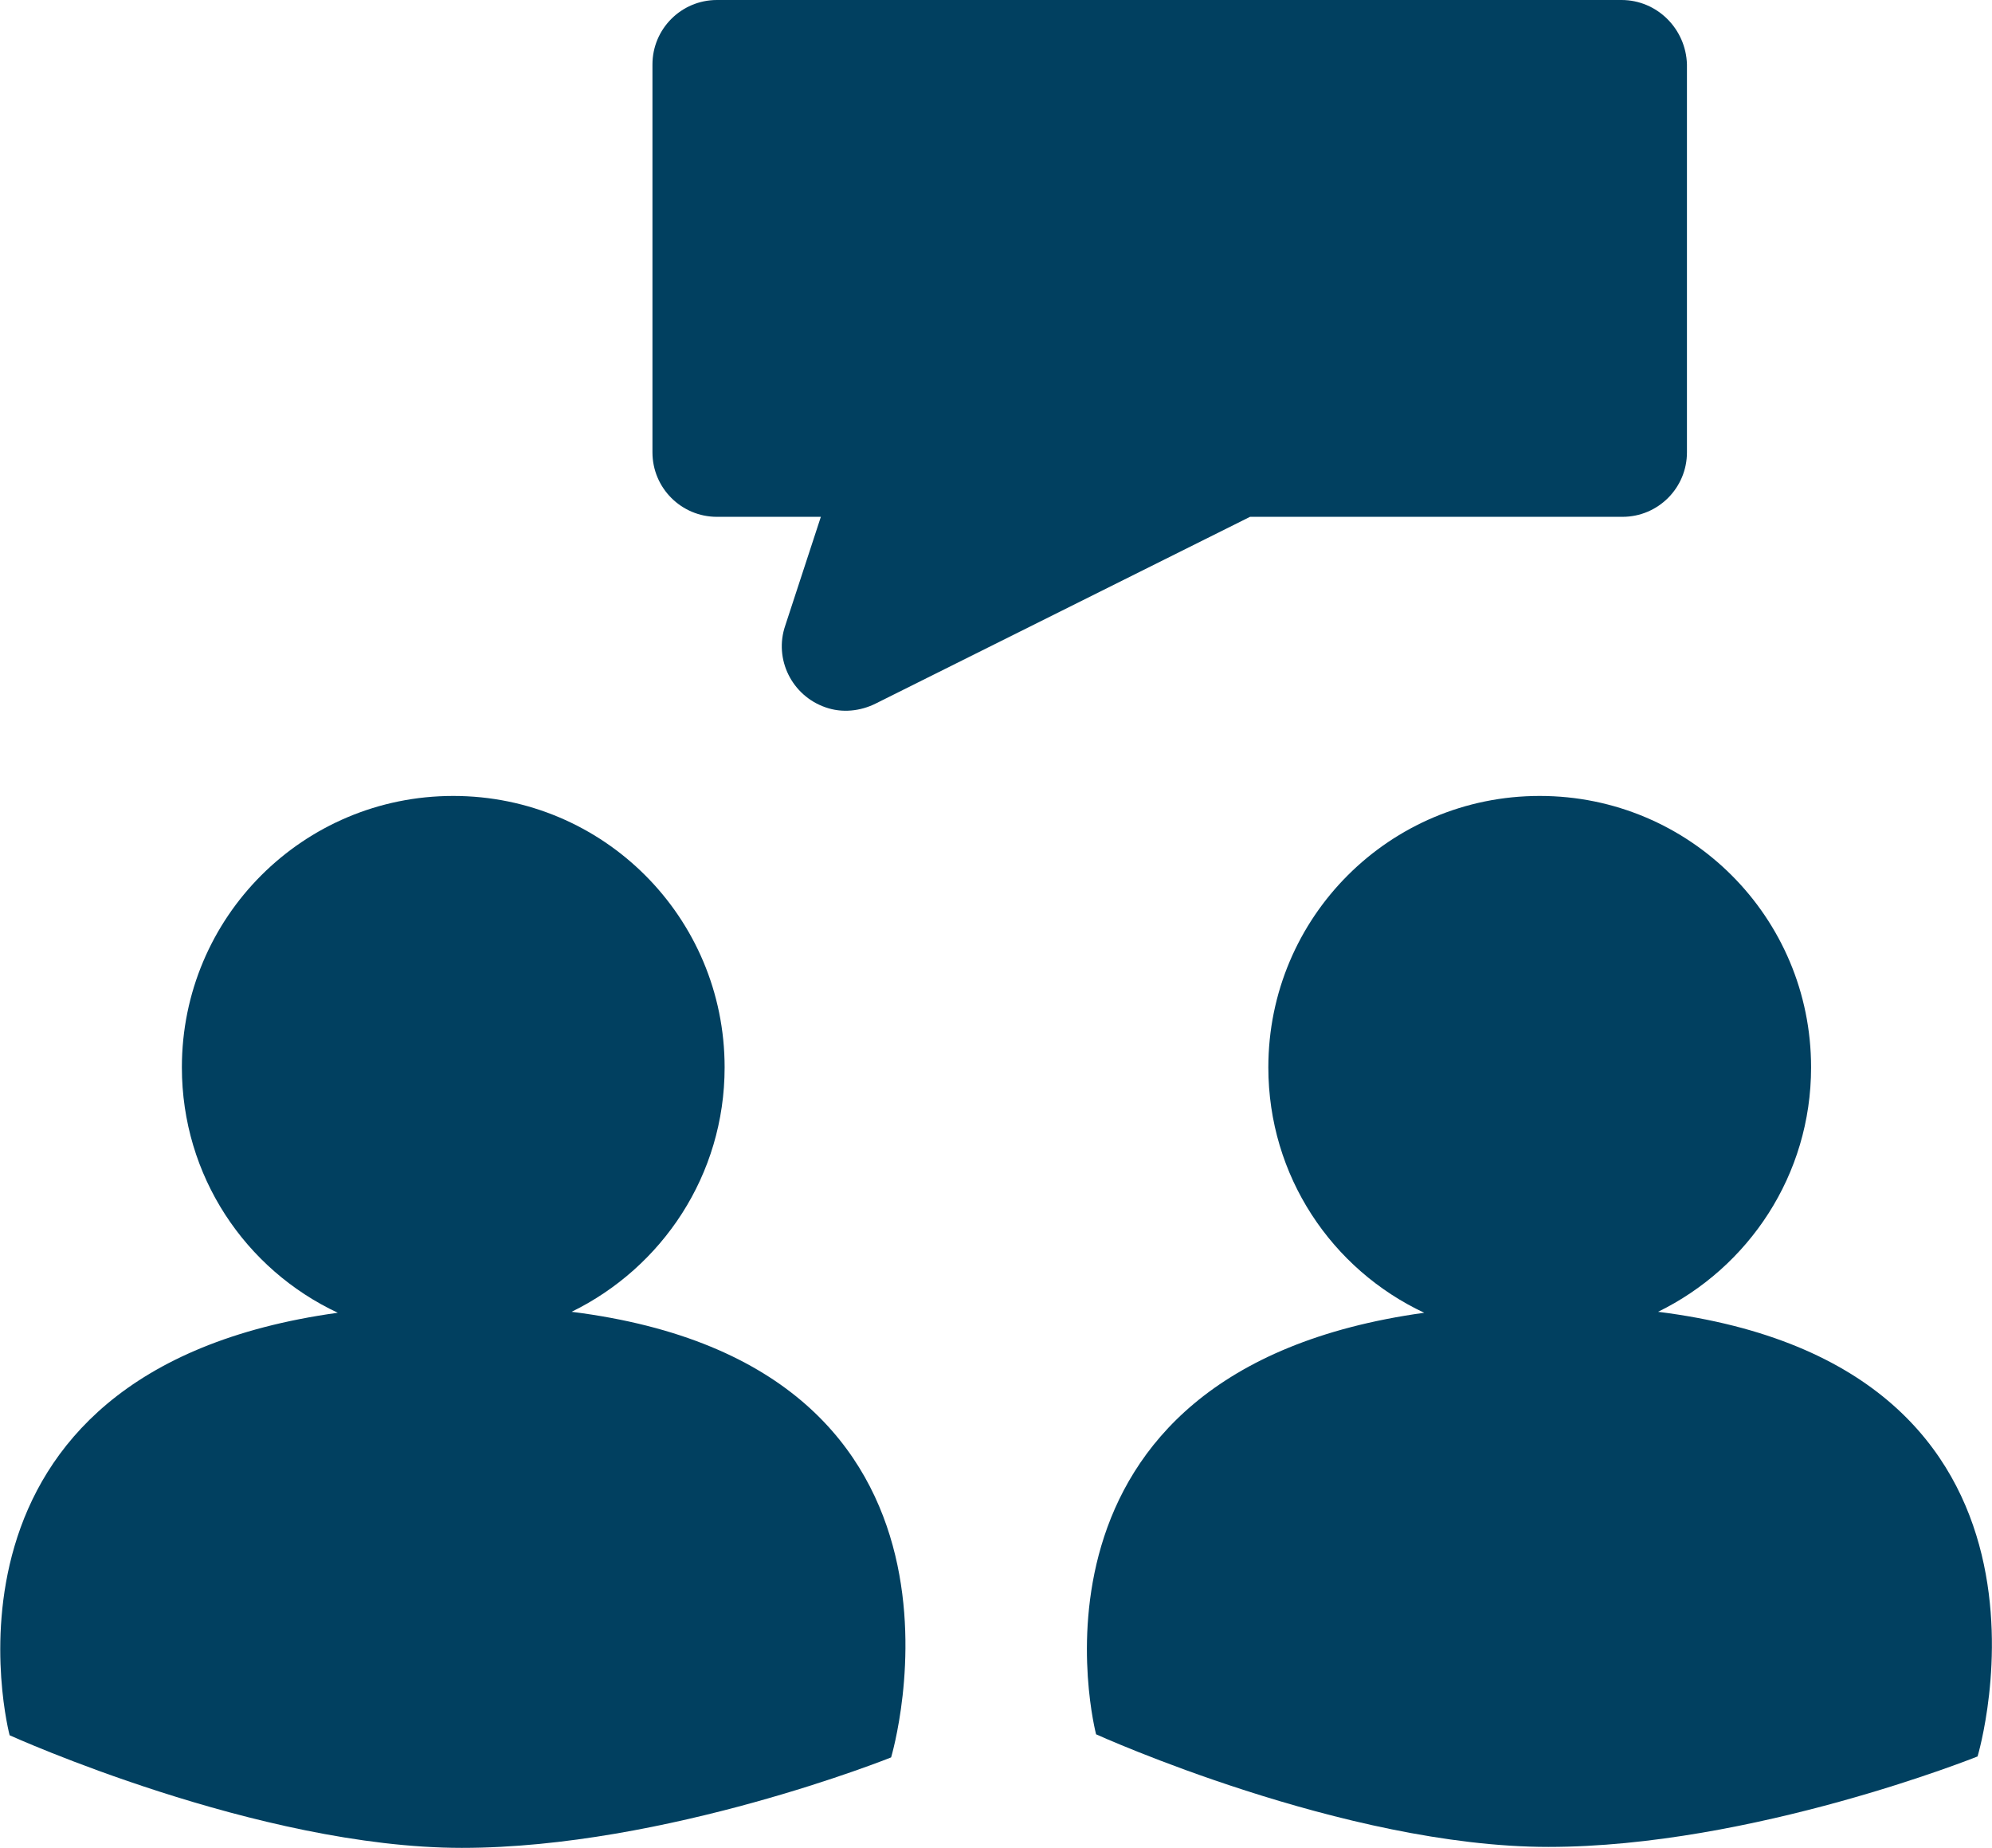 <?xml version="1.0" encoding="utf-8"?>
<!-- Generator: Adobe Illustrator 25.3.1, SVG Export Plug-In . SVG Version: 6.00 Build 0)  -->
<svg version="1.1" id="Layer_1" xmlns="http://www.w3.org/2000/svg" xmlns:xlink="http://www.w3.org/1999/xlink" x="0px" y="0px"
	 viewBox="0 0 207 192" style="enable-background:new 0 0 207 192;" xml:space="preserve">
<g>
	<g>
		<g>
			<path style="fill:#014060;" d="M168.5,0h-94c-3.7,0-6.7,3-6.7,6.7V47c0,3.7,3,6.7,6.7,6.7h10.8L81.6,65c-1.2,3.5,0.7,7.3,4.2,8.5
				c1.7,0.6,3.6,0.4,5.2-0.4l38.9-19.4h38.7c3.7,0,6.7-3,6.7-6.7V6.7C175.2,3,172.2,0,168.5,0z"/>
		</g>
	</g>
	<path style="fill:#014060;" d="M59.4,136.3c9.4-4.6,15.9-14.2,15.9-25.4c0-15.6-12.6-28.2-28.2-28.2c-15.6,0-28.2,12.6-28.2,28.2
		c0,11.3,6.6,21,16.2,25.5C-9,142.5,1,180.3,1,180.3S26.8,192,48,192s44.6-9.4,44.6-9.4S104.8,142,59.4,136.3z"/>
	<path style="fill:#014060;" d="M172.3,136.3c9.4-4.6,15.9-14.2,15.9-25.4c0-15.6-12.6-28.2-28.2-28.2c-15.6,0-28.2,12.6-28.2,28.2
		c0,11.3,6.6,21,16.2,25.5c-44,6.1-34.1,43.8-34.1,43.8s25.8,11.7,47,11.7s44.6-9.4,44.6-9.4S217.7,142,172.3,136.3z"/>
</g>
</svg>
